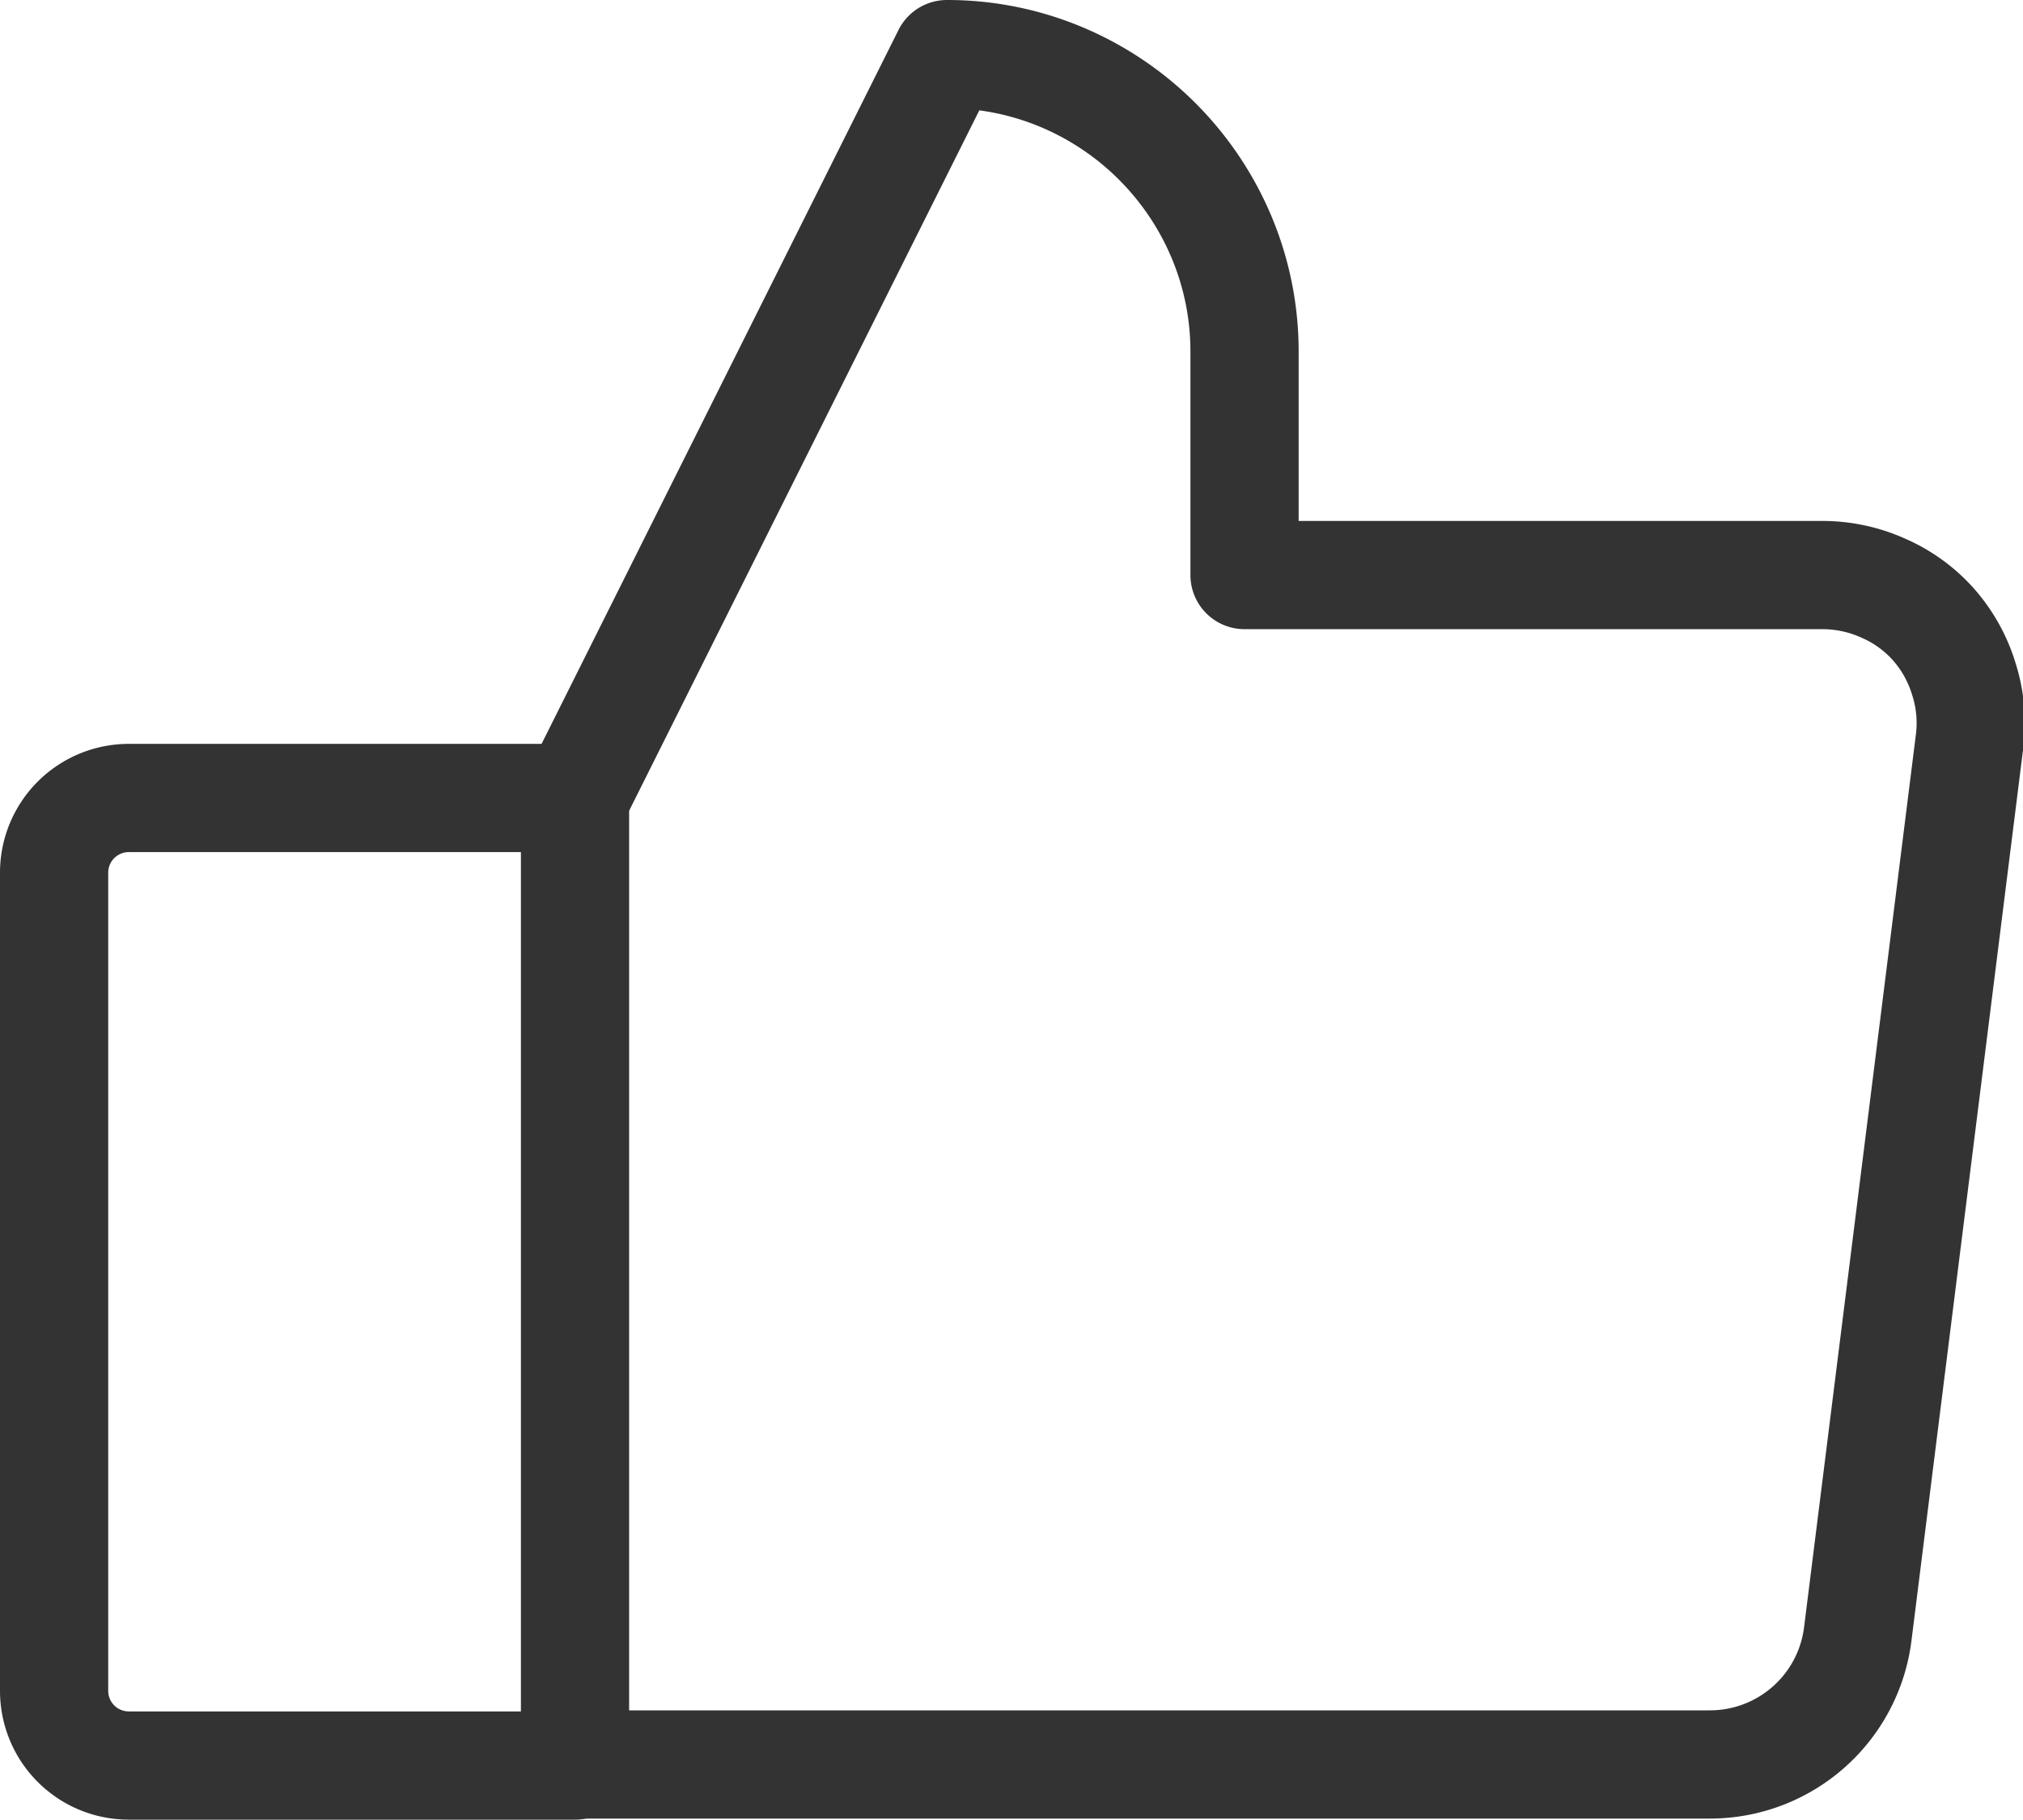 <svg id="Layer_1" data-name="Layer 1" xmlns="http://www.w3.org/2000/svg" viewBox="0 0 56.08 50.44"><defs><style>.cls-1{fill:none;stroke:#333;stroke-linecap:round;stroke-linejoin:round;stroke-width:3px;}</style></defs><path class="cls-1" d="M3.56,22.12H15.94V48.94H3.56A2.07,2.07,0,0,1,1.5,46.87V24.19a2.07,2.07,0,0,1,2.06-2.07Z"/><path class="cls-1" d="M15.94,22.12,26.25,1.5a8.18,8.18,0,0,1,3.16.63,8.3,8.3,0,0,1,4.46,4.46,8.18,8.18,0,0,1,.63,3.16v6.19h16a4.12,4.12,0,0,1,1.7.36,4,4,0,0,1,1.39,1,4.08,4.08,0,0,1,.85,1.52,4,4,0,0,1,.16,1.72l-3.1,24.75a4.13,4.13,0,0,1-4.09,3.62H15.94"/></svg>